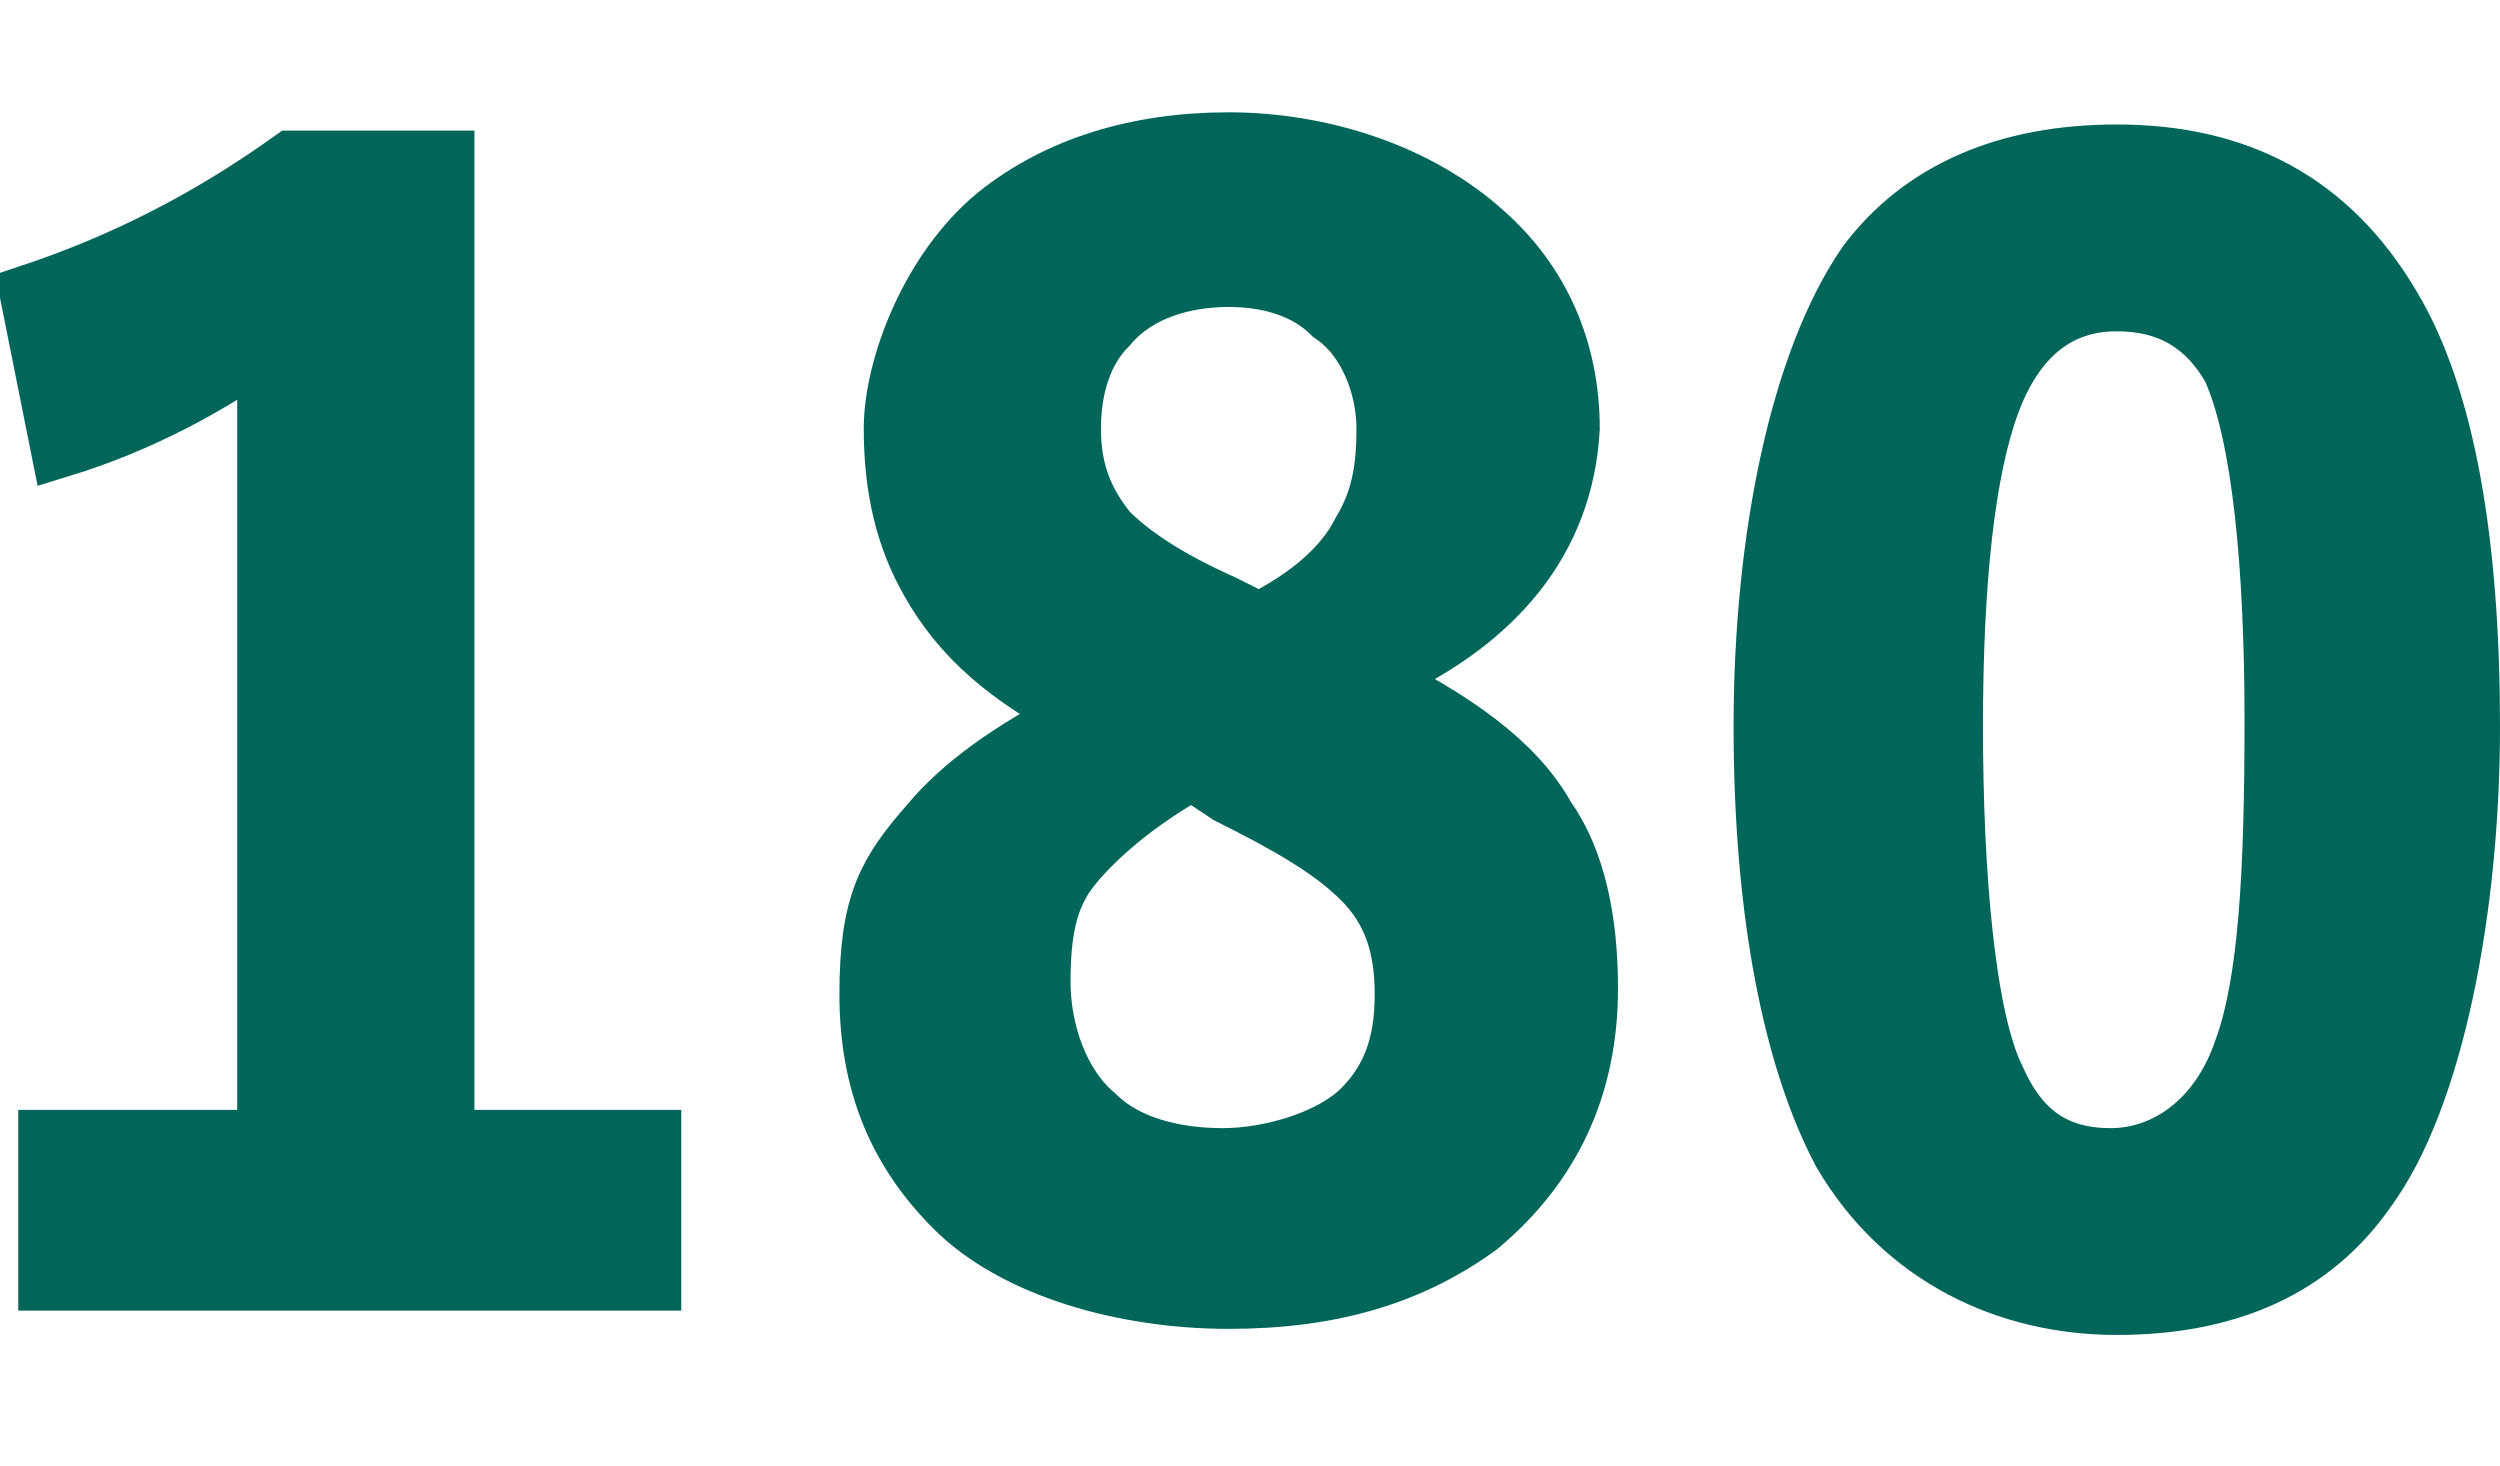 <?xml version="1.0" encoding="UTF-8"?>
<svg id="_レイヤー_1" xmlns="http://www.w3.org/2000/svg" width="14.5mm" height="8.5mm" version="1.1" viewBox="0 0 41.1 24">
  <!-- Generator: Adobe Illustrator 29.8.2, SVG Export Plug-In . SVG Version: 2.1.1 Build 3)  -->
  <defs>
    <style>
      .st0 {
        fill: #00665a;
        stroke: #00665a;
        stroke-miterlimit: 10;
      }
    </style>
  </defs>
  <g id="_179">
    <path class="st0" d="M7.3,2.6v16.1h3.4v2.3H.8v-2.3h3.6V5.6c-1,.7-2.1,1.3-3.4,1.7l-.5-2.5c1.5-.5,2.9-1.2,4.3-2.2,0,0,2.5,0,2.5,0Z"/>
  </g>
  <path class="st0" d="M22.5,11.1c1.4.7,2.4,1.4,2.9,2.3.5.7.7,1.7.7,2.8,0,1.6-.6,2.9-1.8,3.9-1.1.8-2.4,1.2-4.1,1.2s-3.5-.5-4.5-1.5c-.9-.9-1.4-2-1.4-3.5s.3-2,1-2.8c.5-.6,1.3-1.2,2.5-1.8-1.2-.6-2-1.3-2.5-2.2-.4-.7-.6-1.5-.6-2.5s.6-2.6,1.7-3.5c1-.8,2.3-1.2,3.8-1.2s3.1.5,4.2,1.5c.9.8,1.4,1.9,1.4,3.2-.1,1.8-1.2,3.2-3.3,4.1ZM19.6,12.6c-.9.5-1.6,1.1-2,1.6s-.5,1.1-.5,1.9.3,1.7.9,2.2c.5.5,1.3.7,2.1.7s1.8-.3,2.3-.8.7-1.1.7-1.9-.2-1.4-.7-1.9-1.2-.9-2.2-1.4c0,0-.6-.4-.6-.4ZM20.7,10.2c.8-.4,1.4-.9,1.7-1.5.3-.5.4-1,.4-1.7s-.3-1.5-.9-1.9c-.4-.4-1-.6-1.7-.6s-1.5.2-2,.8c-.4.4-.6,1-.6,1.7s.2,1.2.6,1.7c.4.4,1,.8,1.9,1.2,0,0,.6.3.6.3Z"/>
  <path class="st0" d="M34.8,2.5c2,0,3.5.8,4.5,2.5.9,1.5,1.3,3.9,1.3,6.9s-.6,6.1-1.7,7.6c-.9,1.3-2.3,1.9-4.1,1.9s-3.5-.8-4.5-2.5c-.8-1.5-1.3-3.9-1.3-7s.6-6,1.7-7.6c.9-1.2,2.3-1.8,4.1-1.8ZM34.8,4.9c-1,0-1.7.6-2.1,1.7-.4,1.1-.6,2.9-.6,5.3s.2,4.8.7,5.8c.4.9,1,1.3,1.9,1.3s1.8-.6,2.2-1.8c.4-1.1.5-2.9.5-5.4s-.2-4.7-.7-5.8c-.4-.7-1-1.1-1.9-1.1Z"/>
</svg>